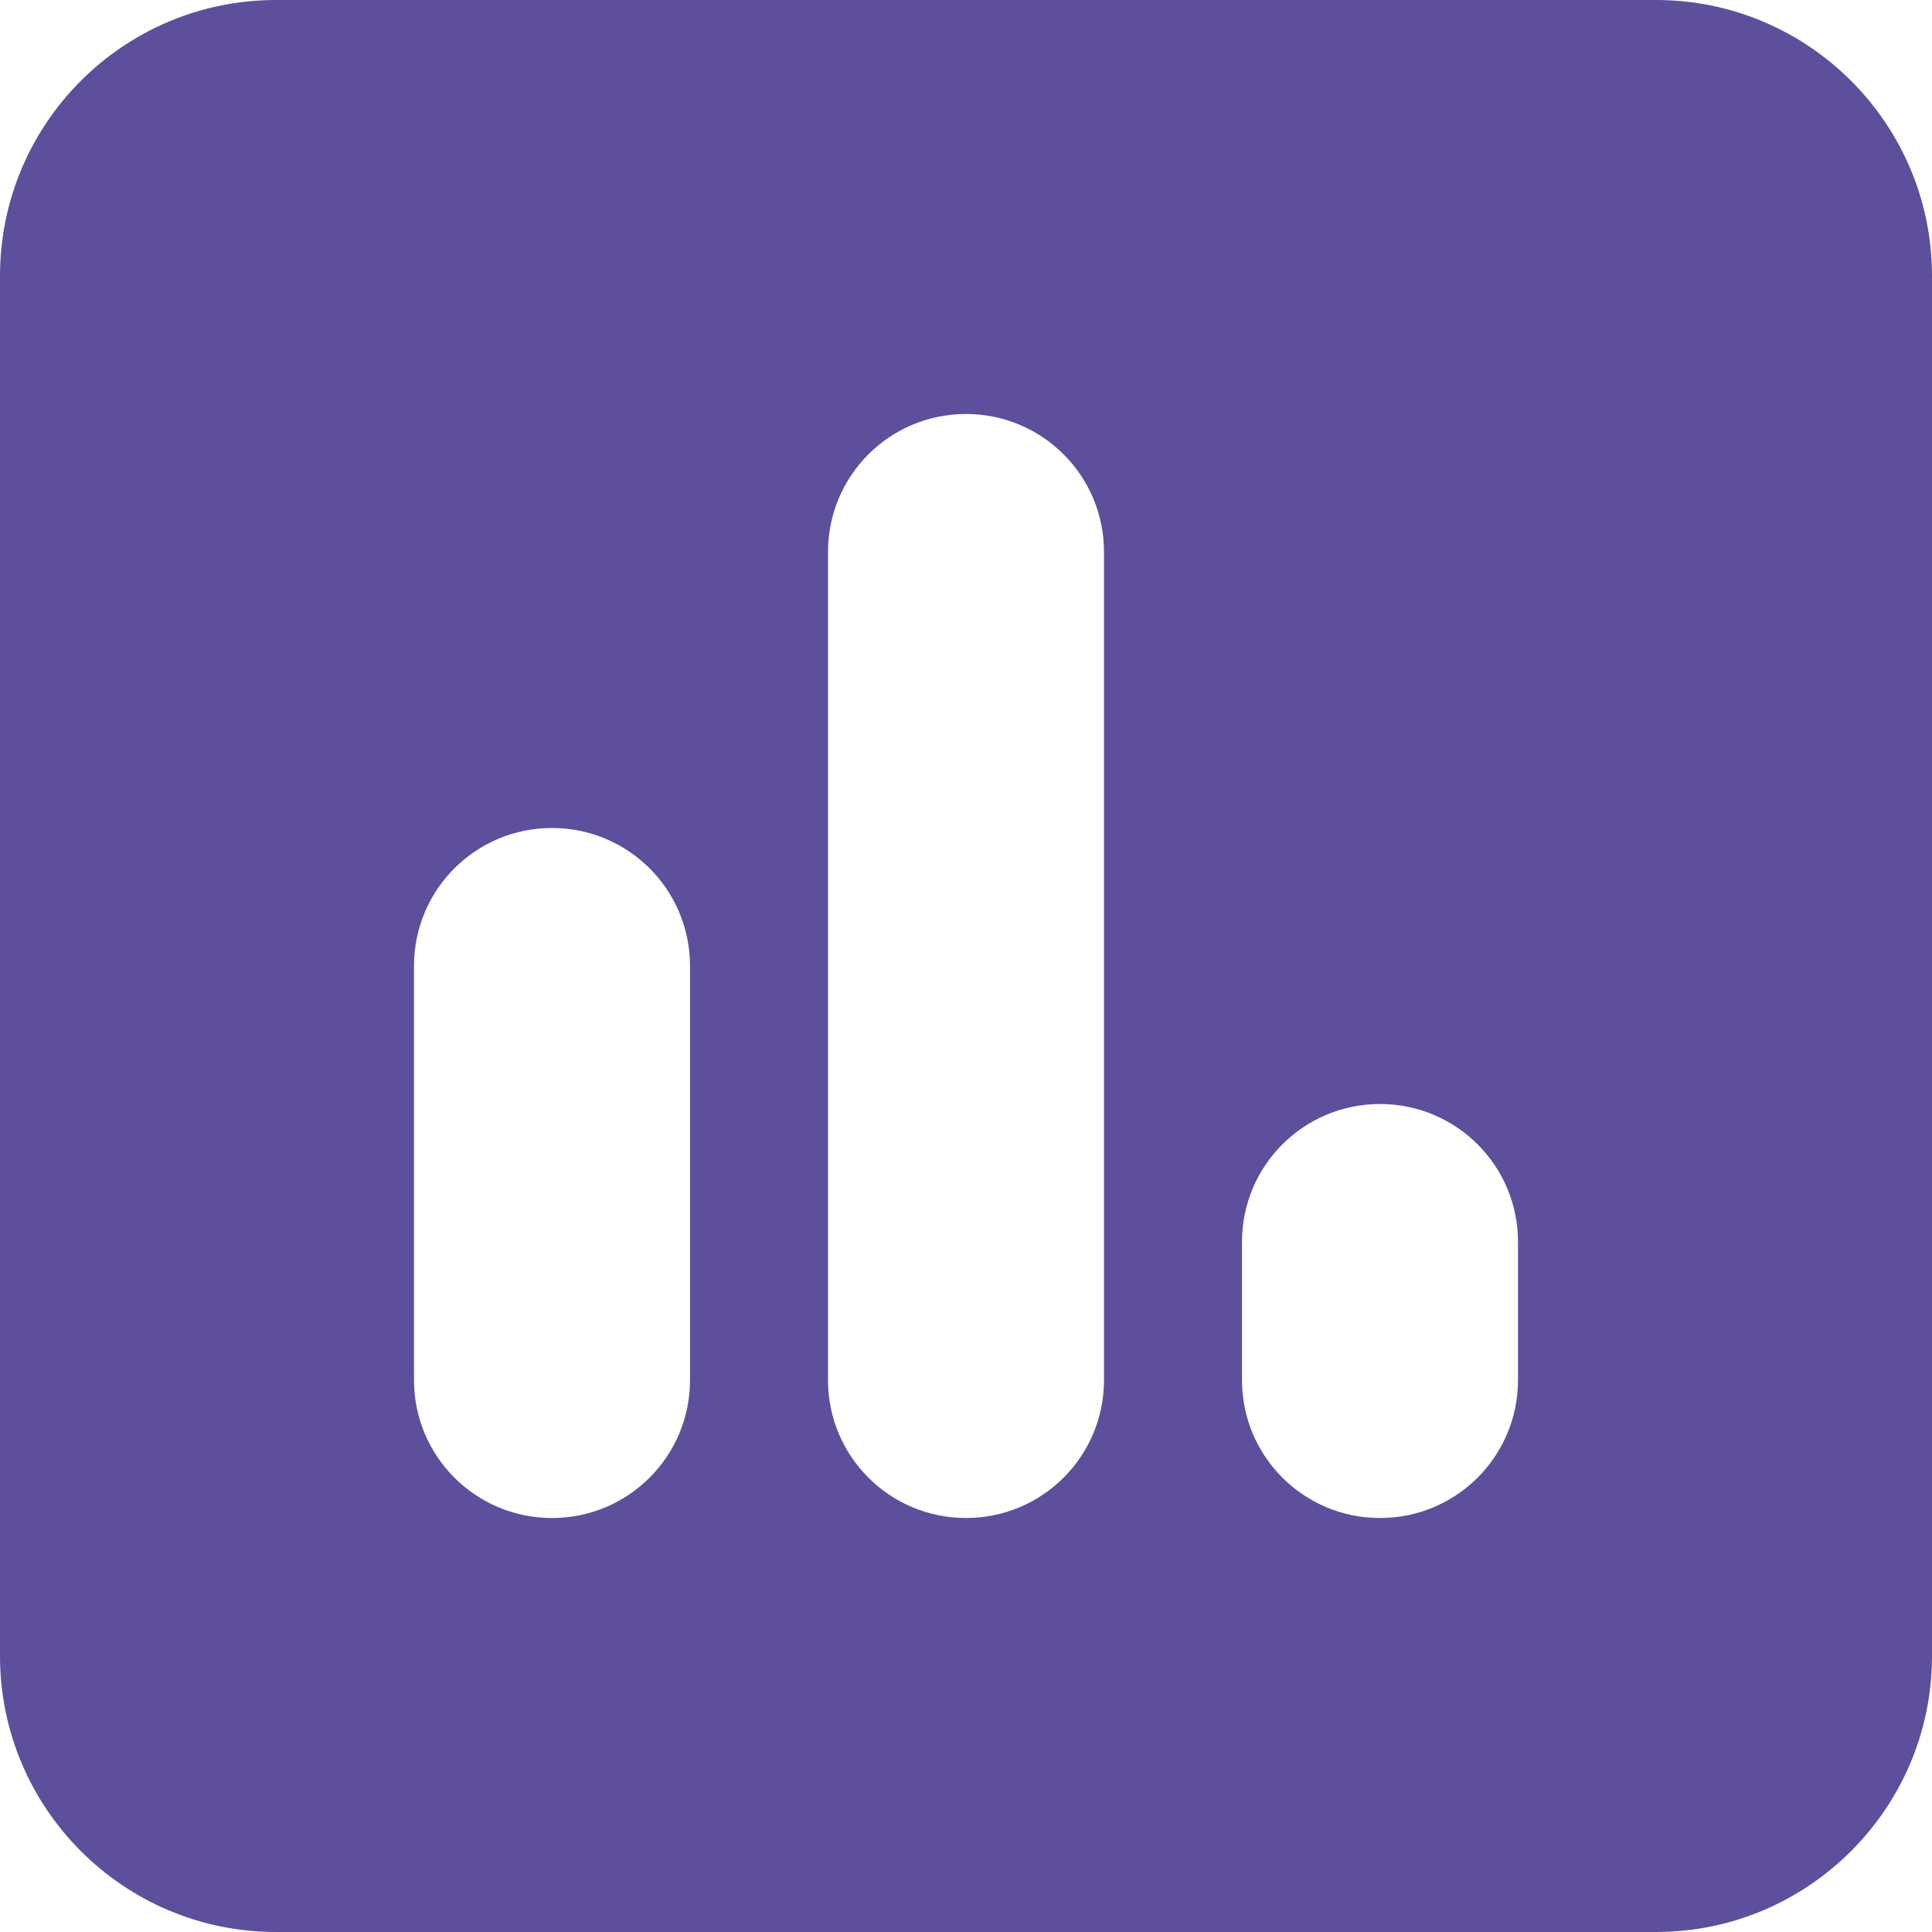 <?xml version="1.0" encoding="UTF-8"?>
<svg width="60px" height="60px" viewBox="0 0 60 60" version="1.1" xmlns="http://www.w3.org/2000/svg" xmlns:xlink="http://www.w3.org/1999/xlink">
    <title>Monitoring en evaluatie</title>
    <g id="Page-1" stroke="none" stroke-width="1" fill="none" fill-rule="evenodd">
        <g id="Monitoring-en-evaluatie" fill="#5E4F9C" fill-rule="nonzero">
            <path d="M51.429,0 C56.156,0 60,3.837 60,8.571 L60,51.429 C60,56.156 56.156,60 51.429,60 L8.571,60 C3.837,60 0,56.156 0,51.429 L0,8.571 C0,3.837 3.837,0 8.571,0 L51.429,0 Z M17.143,25.714 C14.772,25.714 12.857,27.629 12.857,30 L12.857,42.857 C12.857,45.228 14.772,47.143 17.143,47.143 C19.513,47.143 21.429,45.228 21.429,42.857 L21.429,30 C21.429,27.629 19.513,25.714 17.143,25.714 Z M25.714,42.857 C25.714,45.228 27.629,47.143 30,47.143 C32.371,47.143 34.286,45.228 34.286,42.857 L34.286,17.143 C34.286,14.772 32.371,12.857 30,12.857 C27.629,12.857 25.714,14.772 25.714,17.143 L25.714,42.857 Z M42.857,34.286 C40.487,34.286 38.571,36.201 38.571,38.571 L38.571,42.857 C38.571,45.228 40.487,47.143 42.857,47.143 C45.228,47.143 47.143,45.228 47.143,42.857 L47.143,38.571 C47.143,36.201 45.228,34.286 42.857,34.286 Z" id="Shape"></path>
        </g>
    </g>
</svg>